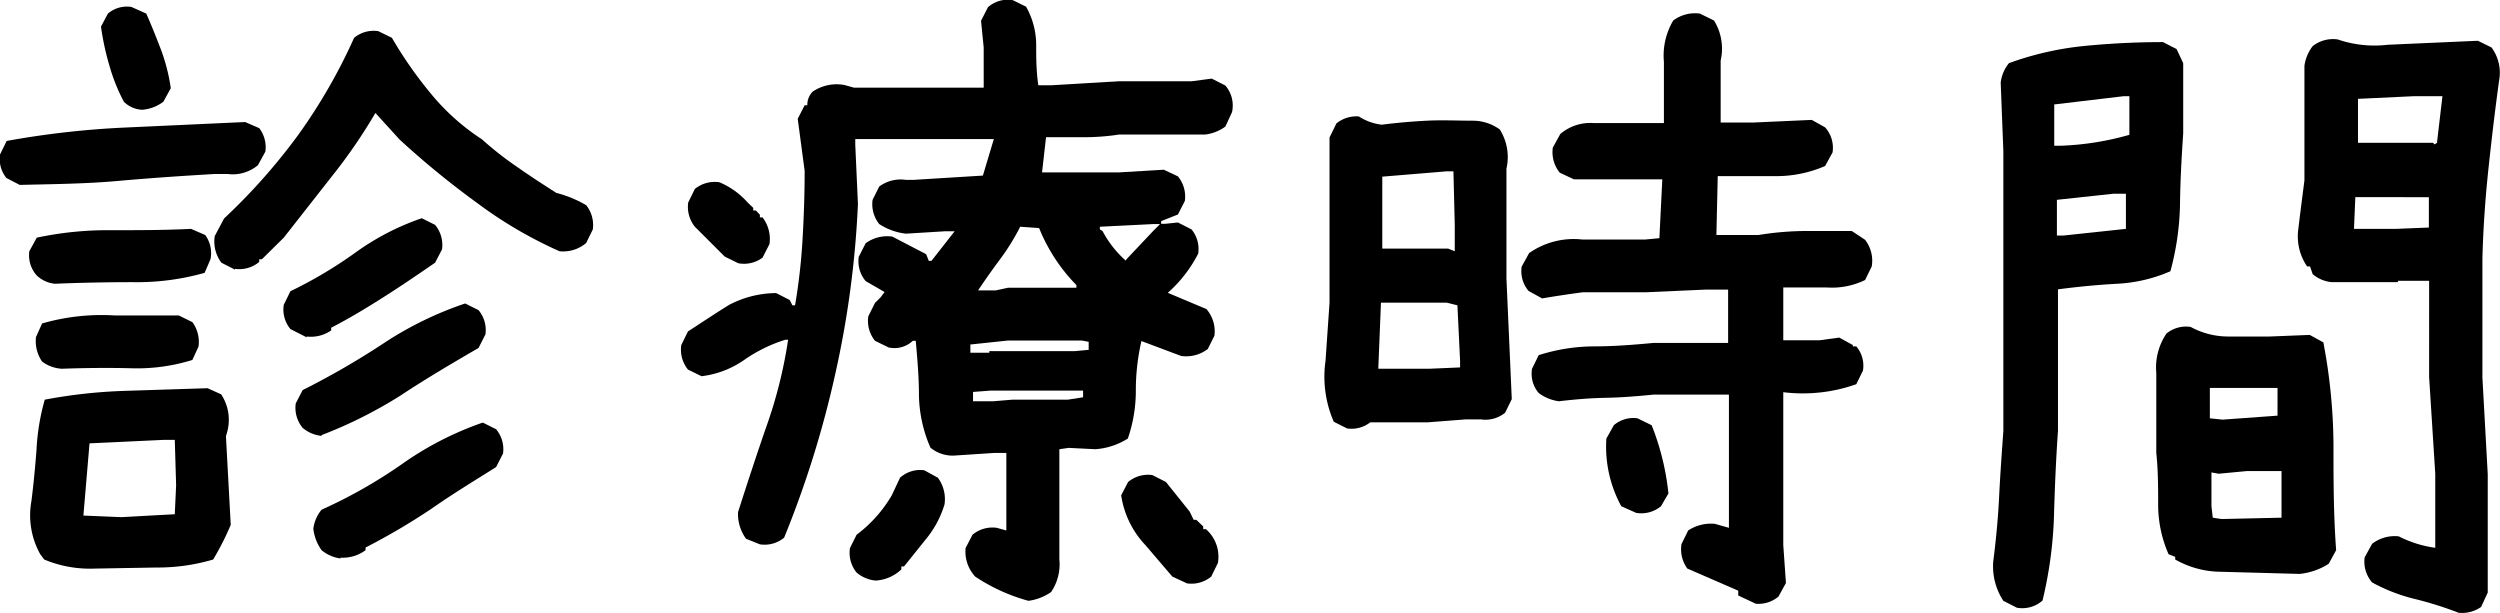 <svg xmlns="http://www.w3.org/2000/svg" width="93.83" height="23.02" viewBox="0 0 93.83 23.02"><title>txt-shinryojikan</title><g id="レイヤー_2" data-name="レイヤー 2"><g id="レイヤー_2-2" data-name="レイヤー 2"><path d="M.74,6.94l-.5-.26A1.14,1.14,0,0,1,0,5.8l.25-.51a33.29,33.29,0,0,1,4.38-.5L9.2,4.58l.53.23a1.18,1.18,0,0,1,.23.88l-.28.51a1.47,1.47,0,0,1-1.14.33l-.48,0c-1.19.07-2.39.15-3.62.26S2,6.91.74,6.94Zm1.32,3.71a1.16,1.16,0,0,1-.68-.31,1.14,1.14,0,0,1-.28-.91l.28-.51a12.8,12.8,0,0,1,2.79-.28c1,0,2,0,3-.05l.53.23a1.14,1.14,0,0,1,.2.91l-.22.51A9.3,9.3,0,0,1,5,10.59Q3.51,10.59,2.06,10.65Zm1.5,10.69A4.45,4.45,0,0,1,1.66,21l-.15-.2a3,3,0,0,1-.33-2c.08-.63.14-1.27.19-1.91A8.33,8.33,0,0,1,1.68,15a19.56,19.56,0,0,1,3-.33l3.11-.1.51.23a1.73,1.73,0,0,1,.23,1.4l-.05.17.18,3.33A10.52,10.52,0,0,1,8,21a7.33,7.33,0,0,1-2.14.3Zm-1.24-7.5a1.37,1.37,0,0,1-.74-.27,1.36,1.36,0,0,1-.23-.92l.23-.51a8.07,8.07,0,0,1,2.74-.3H6.71l.51.25a1.25,1.25,0,0,1,.23.92l-.23.5a7,7,0,0,1-2.35.31C4,13.8,3.15,13.81,2.32,13.84ZM6.56,19.3l.05-1.09-.05-1.7H6.13l-2.77.13-.23,2.71,1.42.06ZM5.34,4.12a1.05,1.05,0,0,1-.69-.3A6.85,6.85,0,0,1,4.1,2.44,10,10,0,0,1,3.79,1L4.05.51A1.1,1.1,0,0,1,4.93.26l.56.25c.19.43.37.88.55,1.35a6.86,6.86,0,0,1,.37,1.45l-.28.51A1.52,1.52,0,0,1,5.34,4.12Zm3.48,6-.51-.26a1.32,1.32,0,0,1-.25-1l.35-.66a22.47,22.47,0,0,0,2.8-3.16,20.87,20.87,0,0,0,2.08-3.62,1.15,1.15,0,0,1,.91-.25l.51.25a15.31,15.31,0,0,0,1.45,2.08,8.37,8.37,0,0,0,1.93,1.73A12.54,12.54,0,0,0,19.46,6.3c.47.33.95.64,1.42.94A4.38,4.38,0,0,1,22,7.7a1.2,1.2,0,0,1,.25.91L22,9.12a1.33,1.33,0,0,1-1,.31,16.1,16.1,0,0,1-3.09-1.81A32.73,32.73,0,0,1,15,5.24l-.91-1A20.11,20.11,0,0,1,12.47,6.6L10.65,8.92l-.82.81h-.1v.1A1.16,1.16,0,0,1,8.82,10.09Zm2.69,2.54-.61-.31a1.15,1.15,0,0,1-.25-.91l.25-.51a16.33,16.33,0,0,0,2.44-1.45,9.52,9.52,0,0,1,2.49-1.29l.5.25a1.18,1.18,0,0,1,.26.92l-.26.5c-.64.44-1.27.87-1.9,1.27s-1.28.8-2,1.17v.1A1.33,1.33,0,0,1,11.51,12.63Zm.56,3.7a1.3,1.3,0,0,1-.71-.3,1.18,1.18,0,0,1-.26-.92l.26-.5a29.75,29.75,0,0,0,3-1.73,13.12,13.12,0,0,1,3.1-1.52l.5.25a1.17,1.17,0,0,1,.26.91l-.26.51c-1,.58-2,1.17-2.92,1.78A16.74,16.74,0,0,1,12.07,16.33Zm.71,4.6a1.39,1.39,0,0,1-.71-.31,1.7,1.7,0,0,1-.31-.81,1.39,1.39,0,0,1,.31-.71,18.55,18.55,0,0,0,3-1.7,12.09,12.09,0,0,1,3.05-1.57l.5.25a1.17,1.17,0,0,1,.26.91l-.26.51c-.81.51-1.62,1-2.42,1.56a24.77,24.77,0,0,1-2.48,1.46v.1A1.43,1.43,0,0,1,12.78,20.93Z"/><path d="M38.6,22.55a6.85,6.85,0,0,1-2-.91,1.39,1.39,0,0,1-.36-1.07l.26-.5a1.17,1.17,0,0,1,.91-.26l.36.1V17h-.46l-1.52.1a1.31,1.31,0,0,1-.87-.3,5.13,5.13,0,0,1-.43-1.95c0-.7-.06-1.38-.12-2.06h-.11a1,1,0,0,1-.91.25l-.51-.25a1.18,1.18,0,0,1-.25-.92l.25-.5.21-.21.15-.2-.71-.41a1.16,1.16,0,0,1-.26-.91l.26-.51a1.37,1.37,0,0,1,1-.25l1.27.66.1.25h.1l.87-1.11h-.36L34,8.77a2.31,2.31,0,0,1-1-.36,1.19,1.19,0,0,1-.25-.91L33,7a1.36,1.36,0,0,1,1-.25l.3,0,2.59-.16.41-1.37H32.1v.21l.1,2.23a36.43,36.43,0,0,1-.85,6.37,38,38,0,0,1-1.92,6.15,1.15,1.15,0,0,1-.91.25L28,20.22a1.58,1.58,0,0,1-.3-1c.34-1.06.69-2.13,1.06-3.2a17.4,17.4,0,0,0,.82-3.27h-.1a5.58,5.58,0,0,0-1.55.76,3.53,3.53,0,0,1-1.6.61l-.51-.25a1.19,1.19,0,0,1-.25-.92l.25-.51c.51-.33,1-.66,1.55-1A3.84,3.84,0,0,1,29.13,11l.51.26.1.2h.1A22.3,22.3,0,0,0,30.12,9c.05-.85.08-1.71.08-2.59l-.26-1.95.26-.51h.1a.71.71,0,0,1,.2-.51,1.6,1.6,0,0,1,1.19-.25l.36.1h4.87V1.78l-.1-1,.26-.51A1.15,1.15,0,0,1,38,0l.51.25a2.92,2.92,0,0,1,.38,1.4c0,.52,0,1,.08,1.55h.5L42,3.05h2.72l.76-.1.51.26a1.15,1.15,0,0,1,.25,1l-.25.54a1.6,1.6,0,0,1-.76.3H42a8.75,8.75,0,0,1-1.37.1c-.47,0-.93,0-1.37,0l-.15,1.32H42l1.68-.1.53.25a1.19,1.19,0,0,1,.26.92l-.26.51-.63.25v.1h.15l.48-.05.51.26a1.15,1.15,0,0,1,.25.91,5,5,0,0,1-1.14,1.47l1.45.61a1.28,1.28,0,0,1,.3,1l-.25.5a1.34,1.34,0,0,1-1,.26l-1.49-.56a8.27,8.27,0,0,0-.21,1.85,5.5,5.5,0,0,1-.3,1.81,2.63,2.63,0,0,1-1.22.4l-1-.05-.35.05V21a1.85,1.85,0,0,1-.31,1.22A1.93,1.93,0,0,1,38.6,22.55ZM27.71,9.88l-.51-.25-.2-.2-.26-.26-.66-.66a1.19,1.19,0,0,1-.25-.91l.25-.51A1.19,1.19,0,0,1,27,6.84a2.92,2.92,0,0,1,1.06.76l.21.2v.1h.1l.15.16v.1h.1a1.33,1.33,0,0,1,.26,1l-.26.51A1.16,1.16,0,0,1,27.71,9.88Zm5.15,11.91a1.3,1.3,0,0,1-.71-.3,1.18,1.18,0,0,1-.25-.92l.25-.5a5,5,0,0,0,1.32-1.48l.31-.66a1.13,1.13,0,0,1,.91-.28l.51.28a1.35,1.35,0,0,1,.25,1,3.73,3.73,0,0,1-.63,1.22l-.89,1.11h-.1v.11A1.52,1.52,0,0,1,32.86,21.79Zm8-8.66v-.3l-.26-.05H37.84l-1.42.15v.31h.71l0-.06h3.2Zm-.21,1.78v-.25H37.18l-.66.05v.35h.76L38,15h2.08Zm-.25-4.11v-.1A6.56,6.56,0,0,1,39,8.56l-.71-.05a8.44,8.44,0,0,1-.74,1.2c-.29.39-.57.78-.84,1.19h.66l.46-.1Zm1.88-1.07,1-1.06.26-.26h-.26l-2,.1v.1l.1.06a3.91,3.91,0,0,0,.87,1.11Zm2.26,12.16L44,21.64l-.48-.56L43,20.47a3.45,3.45,0,0,1-.92-1.88l.26-.5a1.17,1.17,0,0,1,.91-.26l.51.26.89,1.11.15.31h.1l.26.25v.1h.1a1.37,1.37,0,0,1,.45,1.27l-.25.51A1.16,1.16,0,0,1,44.52,21.89Z"/><path d="M50.56,16.08l-.5-.25a4.22,4.22,0,0,1-.31-2.29l.15-2.18V6.79l0-1.63.26-.53A1.2,1.2,0,0,1,51,4.37a2,2,0,0,0,.86.31c.55-.07,1.11-.12,1.69-.15s1.17,0,1.74,0a1.72,1.72,0,0,1,1,.33,1.94,1.94,0,0,1,.25,1.47l0,0V8.41l0,.05v2l.2,4.52-.25.51a1.16,1.16,0,0,1-.91.25l-.56,0-1.42.11H51.43A1.14,1.14,0,0,1,50.56,16.08Zm4.24-2.29v-.25l-.1-2.08-.4-.1H51.83l-.1,2.48h1.91Zm-.2-4.36v-1l-.05-2H54.3l-2.42.2v2.7h2.47ZM65.9,22.66l-.66-.31,0-.18-1.91-.83a1.23,1.23,0,0,1-.22-.92l.25-.51a1.56,1.56,0,0,1,1-.25l.53.15v-5H62.07c-.61.06-1.21.11-1.79.12s-1.18.06-1.77.13a1.62,1.62,0,0,1-.76-.31,1.12,1.12,0,0,1-.25-.91l.25-.51A6.9,6.9,0,0,1,59.84,13c.74,0,1.48-.06,2.23-.13h2.79v-.6l0-1.4H64l-2.24.1H59.4c-.52.07-1,.14-1.52.23l-.51-.28a1.16,1.16,0,0,1-.26-.91l.28-.51a2.91,2.91,0,0,1,2-.51h2.36l.53-.05.11-2.21h-.23l-.05,0H59.83l-.76,0-.53-.25a1.22,1.22,0,0,1-.26-.94l.28-.51a1.74,1.74,0,0,1,1.27-.41h2.31l.31,0V2.32A2.57,2.57,0,0,1,62.8.77a1.36,1.36,0,0,1,1-.26l.53.26a2,2,0,0,1,.25,1.5l0,0V4.6h1.2L68,4.5l.5.28a1.15,1.15,0,0,1,.28.94l-.28.51a4.57,4.57,0,0,1-1.9.38c-.71,0-1.42,0-2.13,0l-.05,2.21H66a11.44,11.44,0,0,1,1.7-.15q.88,0,1.8,0L70,9a1.28,1.28,0,0,1,.25,1l-.25.51a2.83,2.83,0,0,1-1.42.28c-.55,0-1.1,0-1.65,0l0,1.44,0,.54h1.37l.73-.1.51.28V13h.13a1.12,1.12,0,0,1,.25.91l-.25.51a6,6,0,0,1-2.74.3v5.74l.1,1.42-.28.51A1.17,1.17,0,0,1,65.9,22.66Zm-4.49-3.41L60.85,19a4.66,4.66,0,0,1-.56-2.54l.28-.5a1.12,1.12,0,0,1,.89-.26l.53.26a9.6,9.6,0,0,1,.63,2.56l-.28.48A1.16,1.16,0,0,1,61.41,19.25Z"/><path d="M75.7,22.81l-.51-.26a2.35,2.35,0,0,1-.38-1.47c.1-.79.18-1.6.22-2.42s.1-1.65.16-2.48V13.72l0-.05V8.11l0,0V5.67l-.1-2.57a1.42,1.42,0,0,1,.31-.73,11.64,11.64,0,0,1,2.78-.64,30.14,30.14,0,0,1,3-.15l.51.26.25.53V5c-.06.9-.11,1.79-.12,2.67a10.28,10.28,0,0,1-.36,2.51,5.7,5.7,0,0,1-2,.47q-1.09.06-2.22.21v2.8l0,.05v2.46c-.07,1-.12,2.1-.15,3.2a15.53,15.53,0,0,1-.43,3.17A1.15,1.15,0,0,1,75.7,22.81ZM79.92,5.06l0-1.45h-.21l-2.61.31V5.47h.23A10.7,10.7,0,0,0,79.92,5.06Zm-.13,3.53V7.27h-.46L77.2,7.5v.56l0,.78h.25Zm3.58,12.87A3.52,3.52,0,0,1,81.64,21v-.1l-.25-.1A4.63,4.63,0,0,1,81,19c0-.67,0-1.34-.07-2V14a2.28,2.28,0,0,1,.38-1.48,1.16,1.16,0,0,1,.91-.25,2.94,2.94,0,0,0,1.42.36h1.55l1.5-.06.51.28a21.09,21.09,0,0,1,.38,3.8c0,1.33,0,2.65.1,4l-.28.51a2.48,2.48,0,0,1-1.09.38Zm2.11-5.86,0-.56,0-.48H85.3l-1.88,0-.48,0V15.7l.48.05Zm.15,3.83V19l0-1.32H84.33l-1.06.1L83,17.73V19l.05.43.33.05ZM92.28,23a13.27,13.27,0,0,0-1.65-.52,6.56,6.56,0,0,1-1.6-.62,1.19,1.19,0,0,1-.28-.94l.28-.51a1.39,1.39,0,0,1,1-.28,4.28,4.28,0,0,0,1.37.43V17.78l-.23-3.63V11.81l0-1.27H90l0,.05H87.51a1.3,1.3,0,0,1-.71-.3L86.7,10h-.11a2,2,0,0,1-.33-1.4c.07-.59.15-1.2.23-1.83V2.47a1.57,1.57,0,0,1,.31-.74,1.24,1.24,0,0,1,.94-.25,4.25,4.25,0,0,0,1.88.2L93,1.53l.51.25A1.59,1.59,0,0,1,93.8,3c-.15,1.08-.28,2.18-.4,3.3s-.2,2.25-.23,3.4v2.08l0,.05v2.34l.2,3.63v3.61l0,.83-.25.54A1.25,1.25,0,0,1,92.28,23ZM91.16,8.54V7.9l0-.5H88.4l-.05,1.19h1.57Zm.31-3.18V5.31l.2-1.7H90.61l-2.11.1V5.36h2.82l.05.06Z"/></g></g></svg>